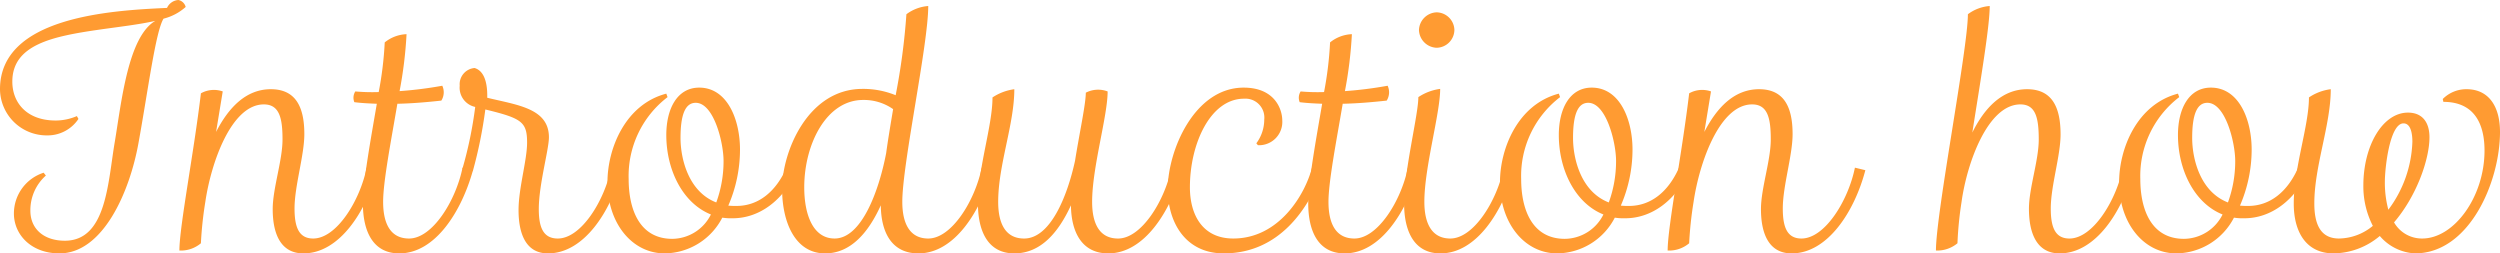 <svg xmlns="http://www.w3.org/2000/svg" width="316.071" height="32.035" viewBox="0 0 316.071 32.035"><defs><style>.cls-1{fill:#ff9b32;}</style></defs><title>アセット 49</title><g id="レイヤー_2" data-name="レイヤー 2"><g id="main"><path class="cls-1" d="M5.799,22.196a5.86,5.86,0,0,0-1.959,4.439c0,2.319,1.719,3.799,4.358,3.799,5.279,0,5.439-7.399,6.319-12.518.84-5.039,1.68-13.277,5.119-15.277-2.12.48-4.68.76-7.159,1.12-5.799.84-10.918,1.879-10.918,6.559,0,2.68,1.84,4.919,5.479,4.919a6.829,6.829,0,0,0,2.68-.56l.199.36a4.674,4.674,0,0,1-3.959,2.08A5.897,5.897,0,0,1,0,11.278C0,2.12,14.038,1.32,21.116,1a1.699,1.699,0,0,1,1.44-1,1.201,1.201,0,0,1,.919.88,6.608,6.608,0,0,1-2.799,1.48c-1,1.6-1.96,9.079-3.16,15.677-1.119,6.279-4.519,13.998-9.998,13.998-3.56,0-5.759-2.36-5.759-5.04a5.417,5.417,0,0,1,3.76-5.159Z"/><path class="cls-1" d="M47.676,21.517c-1.36,5.199-4.76,10.519-9.318,10.519-2.8,0-3.88-2.36-3.88-5.6,0-2.6,1.24-6.159,1.24-8.798,0-2.639-.36-4.439-2.36-4.439-4.119,0-6.679,7.398-7.398,12.317a47.013,47.013,0,0,0-.56,5.239,3.937,3.937,0,0,1-2.72.92c0-3,1.84-12.438,2.72-19.876a3.354,3.354,0,0,1,2.76-.24l-.841,5.119c1.561-3.04,3.76-5.399,6.919-5.399,3.12,0,4.239,2.2,4.239,5.679,0,2.68-1.239,6.56-1.239,9.398,0,2.32.52,3.8,2.359,3.8,2.96,0,5.919-4.799,6.759-8.958Z"/><path class="cls-1" d="M59.798,21.517c-1.44,5.199-4.76,10.519-9.318,10.519-3.28,0-4.6-2.72-4.6-6.319,0-2.68.96-7.918,1.76-12.598-.96-.04-1.88-.08-2.84-.2a1.487,1.487,0,0,1,.12-1.359,24.241,24.241,0,0,0,2.96.08,44.703,44.703,0,0,0,.76-6.279,4.659,4.659,0,0,1,2.759-1.04,52.819,52.819,0,0,1-.88,7.199,49.86,49.86,0,0,0,5.399-.68,1.968,1.968,0,0,1-.12,1.879c-1.84.2-3.679.36-5.559.4-.8,4.719-1.8,9.838-1.8,12.397,0,2.68.88,4.64,3.279,4.64,2.96,0,5.919-4.799,6.759-8.958Z"/><path class="cls-1" d="M78.597,21.517c-1.36,5.199-4.76,10.519-9.318,10.519-2.72,0-3.72-2.36-3.72-5.479,0-2.76,1.08-6.319,1.08-8.519,0-2.64-.68-3.079-5.279-4.199a56.966,56.966,0,0,1-1.56,7.719c-.16.32-1.32.16-1.32-.28a51.056,51.056,0,0,0,1.6-7.758,2.487,2.487,0,0,1-1.959-2.68A2.058,2.058,0,0,1,60,8.599c1.359.4,1.64,2.2,1.6,3.76,3.759.92,7.799,1.319,7.799,4.999,0,1.56-1.28,5.959-1.28,9.078,0,2.24.52,3.72,2.399,3.72,2.96,0,5.919-4.799,6.759-8.958Z"/><path class="cls-1" d="M100.756,21.597c-1.76,3.799-4.8,5.999-8.119,5.999a7.084,7.084,0,0,1-1.319-.08,8.311,8.311,0,0,1-7.279,4.52c-4.119,0-7.238-3.8-7.238-8.999,0-4.239,2.239-9.838,7.438-11.198l.16.44a12.548,12.548,0,0,0-4.919,10.358c0,3.879,1.399,7.559,5.519,7.559a5.512,5.512,0,0,0,4.88-3.08c-3.6-1.44-5.64-5.679-5.64-10.039,0-3.359,1.4-5.999,4.159-5.999,3.56,0,5.159,4.04,5.159,7.839a17.843,17.843,0,0,1-1.479,7.079,8.692,8.692,0,0,0,1.04.04c2.799,0,4.999-1.84,6.318-4.839Zm-9.278-1.24c0-2.36-1.24-7.359-3.52-7.359-1.28,0-1.92,1.399-1.92,4.439,0,2.64,1,6.799,4.52,8.158A15.2,15.2,0,0,0,91.478,20.357Z"/><path class="cls-1" d="M125.435,21.517c-1.44,5.199-4.76,10.519-9.318,10.519-3.319,0-4.72-2.56-4.76-6.079-1.52,3.359-3.759,6.079-7.038,6.079-3.8,0-5.439-3.96-5.439-8.159,0-4.679,3.239-12.638,10.158-12.638a10.891,10.891,0,0,1,4.199.8A83.566,83.566,0,0,0,114.596,1.8a5.258,5.258,0,0,1,2.76-1.04c0,4.879-3.279,19.957-3.279,24.756,0,2.64.88,4.64,3.279,4.64,2.96,0,5.919-4.799,6.759-8.958ZM112.916,13.798a6.426,6.426,0,0,0-3.799-1.16c-4.64,0-7.438,5.599-7.438,11.038,0,3.479,1.119,6.479,3.839,6.479,3.399,0,5.6-5.999,6.519-10.798C112.276,17.597,112.597,15.718,112.916,13.798Z"/><path class="cls-1" d="M149.435,21.517c-1.44,5.199-4.76,10.519-9.318,10.519-3.28,0-4.68-2.6-4.72-6.079-1.56,3.399-3.799,6.079-7.158,6.079-3.28,0-4.6-2.72-4.6-6.319,0-4.519,1.84-9.798,1.84-13.397a6.528,6.528,0,0,1,2.76-1.04c0,4.439-2.04,9.559-2.04,14.237,0,2.68.88,4.64,3.279,4.64,3.279,0,5.439-5.239,6.439-9.838.56-3.52,1.359-7.159,1.359-8.599a3.386,3.386,0,0,1,2.76-.16c0,3.119-1.96,9.598-1.96,13.957,0,2.68.88,4.64,3.279,4.64,2.96,0,5.919-4.799,6.759-8.958Z"/><path class="cls-1" d="M167.195,21.597c-1.72,4.799-5.479,10.438-12.478,10.438-4.84,0-7.079-3.92-7.079-8.159,0-4.759,3.319-12.798,9.599-12.798,3.919,0,4.879,2.72,4.879,4.16a2.943,2.943,0,0,1-3.079,3.12l-.2-.24a5.034,5.034,0,0,0,1-3,2.391,2.391,0,0,0-2.56-2.64c-4.239,0-6.839,5.679-6.839,11.198,0,3.439,1.56,6.479,5.479,6.479,5.799,0,9.079-5.559,9.959-8.958Z"/><path class="cls-1" d="M179.316,21.517c-1.44,5.199-4.76,10.519-9.318,10.519-3.28,0-4.6-2.72-4.6-6.319,0-2.68.96-7.918,1.76-12.598-.96-.04-1.88-.08-2.84-.2a1.486,1.486,0,0,1,.12-1.359,24.241,24.241,0,0,0,2.96.08,44.704,44.704,0,0,0,.76-6.279,4.659,4.659,0,0,1,2.759-1.04,52.819,52.819,0,0,1-.88,7.199,49.859,49.859,0,0,0,5.399-.68,1.968,1.968,0,0,1-.12,1.879c-1.84.2-3.679.36-5.559.4-.8,4.719-1.8,9.838-1.8,12.397,0,2.68.88,4.64,3.279,4.64,2.96,0,5.919-4.799,6.759-8.958Z"/><path class="cls-1" d="M191.437,21.517c-1.44,5.199-4.76,10.519-9.318,10.519-3.28,0-4.6-2.72-4.6-6.319,0-4.199,1.8-11.198,1.8-13.438a6.528,6.528,0,0,1,2.76-1.04c0,3.12-2,9.918-2,14.277,0,2.64.88,4.64,3.279,4.64,2.96,0,5.919-4.799,6.759-8.958ZM179.398,3.8a2.316,2.316,0,0,1,2.239-2.24A2.288,2.288,0,0,1,183.877,3.8a2.288,2.288,0,0,1-2.239,2.239A2.316,2.316,0,0,1,179.398,3.8Z"/><path class="cls-1" d="M213.595,21.597c-1.76,3.799-4.8,5.999-8.119,5.999a7.084,7.084,0,0,1-1.319-.08,8.311,8.311,0,0,1-7.279,4.52c-4.119,0-7.238-3.8-7.238-8.999,0-4.239,2.239-9.838,7.438-11.198l.16.44a12.548,12.548,0,0,0-4.919,10.358c0,3.879,1.399,7.559,5.519,7.559a5.512,5.512,0,0,0,4.88-3.08c-3.6-1.44-5.64-5.679-5.64-10.039,0-3.359,1.4-5.999,4.159-5.999,3.56,0,5.159,4.04,5.159,7.839a17.843,17.843,0,0,1-1.479,7.079,8.691,8.691,0,0,0,1.04.04c2.8,0,4.999-1.84,6.318-4.839Zm-9.278-1.24c0-2.36-1.24-7.359-3.52-7.359-1.28,0-1.92,1.399-1.92,4.439,0,2.64,1,6.799,4.52,8.158A15.2,15.2,0,0,0,204.316,20.357Z"/><path class="cls-1" d="M235.834,21.517c-1.36,5.199-4.76,10.519-9.318,10.519-2.8,0-3.88-2.36-3.88-5.6,0-2.6,1.24-6.159,1.24-8.798,0-2.639-.36-4.439-2.36-4.439-4.119,0-6.679,7.398-7.398,12.317a47.013,47.013,0,0,0-.56,5.239,3.937,3.937,0,0,1-2.72.92c0-3,1.84-12.438,2.72-19.876a3.354,3.354,0,0,1,2.76-.24l-.841,5.119c1.561-3.04,3.76-5.399,6.919-5.399,3.12,0,4.239,2.2,4.239,5.679,0,2.68-1.239,6.56-1.239,9.398,0,2.32.52,3.8,2.359,3.8,2.96,0,5.919-4.799,6.759-8.958Z"/><path class="cls-1" d="M269.714,21.517c-1.36,5.199-4.76,10.519-9.318,10.519-2.8,0-3.88-2.4-3.88-5.64,0-2.6,1.24-6.119,1.24-8.758,0-2.679-.36-4.439-2.32-4.439-4.119,0-6.759,7.398-7.438,12.317a45.789,45.789,0,0,0-.52,5.239,4.006,4.006,0,0,1-2.72.92c0-4.719,4.039-25.516,4.039-29.875a5.258,5.258,0,0,1,2.76-1.04c0,2.56-1.16,9.398-2.199,15.998,1.52-3.08,3.759-5.479,6.918-5.479,3.12,0,4.239,2.2,4.239,5.719,0,2.68-1.239,6.52-1.239,9.358,0,2.32.52,3.8,2.359,3.8,2.96,0,5.919-4.799,6.759-8.958Z"/><path class="cls-1" d="M291.873,21.597c-1.76,3.799-4.8,5.999-8.119,5.999a7.084,7.084,0,0,1-1.319-.08,8.311,8.311,0,0,1-7.279,4.52c-4.119,0-7.238-3.8-7.238-8.999,0-4.239,2.239-9.838,7.438-11.198l.16.44a12.548,12.548,0,0,0-4.919,10.358c0,3.879,1.399,7.559,5.519,7.559a5.512,5.512,0,0,0,4.88-3.08c-3.6-1.44-5.64-5.679-5.64-10.039,0-3.359,1.4-5.999,4.159-5.999,3.56,0,5.159,4.04,5.159,7.839a17.843,17.843,0,0,1-1.479,7.079,8.692,8.692,0,0,0,1.04.04c2.799,0,4.999-1.84,6.318-4.839Zm-9.278-1.24c0-2.36-1.24-7.359-3.52-7.359-1.28,0-1.92,1.399-1.92,4.439,0,2.64,1,6.799,4.52,8.158A15.2,15.2,0,0,0,282.595,20.357Z"/><path class="cls-1" d="M308.833,12.518a4.195,4.195,0,0,1,2.999-1.24c2.92,0,4.239,2.319,4.239,5.399,0,6.318-3.879,15.357-10.758,15.357A6.256,6.256,0,0,1,300.874,29.835a9.239,9.239,0,0,1-5.839,2.2c-3.479,0-5.039-2.72-5.039-6.279,0-4.559,1.92-9.838,1.92-13.438a6.335,6.335,0,0,1,2.759-1.04c0,4.52-2.079,9.718-2.079,14.438,0,2.6.76,4.439,3.119,4.439a6.832,6.832,0,0,0,4.279-1.6,10.931,10.931,0,0,1-1.199-5.079c0-5.119,2.479-9.239,5.639-9.239,1.8,0,2.72,1.2,2.72,3.12,0,2.76-1.6,7.398-4.479,10.758a4.06,4.06,0,0,0,3.56,2.04c4.039,0,7.879-5.279,7.879-11.118,0-3.479-1.36-6.159-5.199-6.159ZM304.993,17.917c0-1.12-.239-2.319-1.119-2.319-1.76,0-2.36,5.719-2.36,7.358a13.301,13.301,0,0,0,.44,3.56A15.096,15.096,0,0,0,304.993,17.917Z"/></g></g></svg>